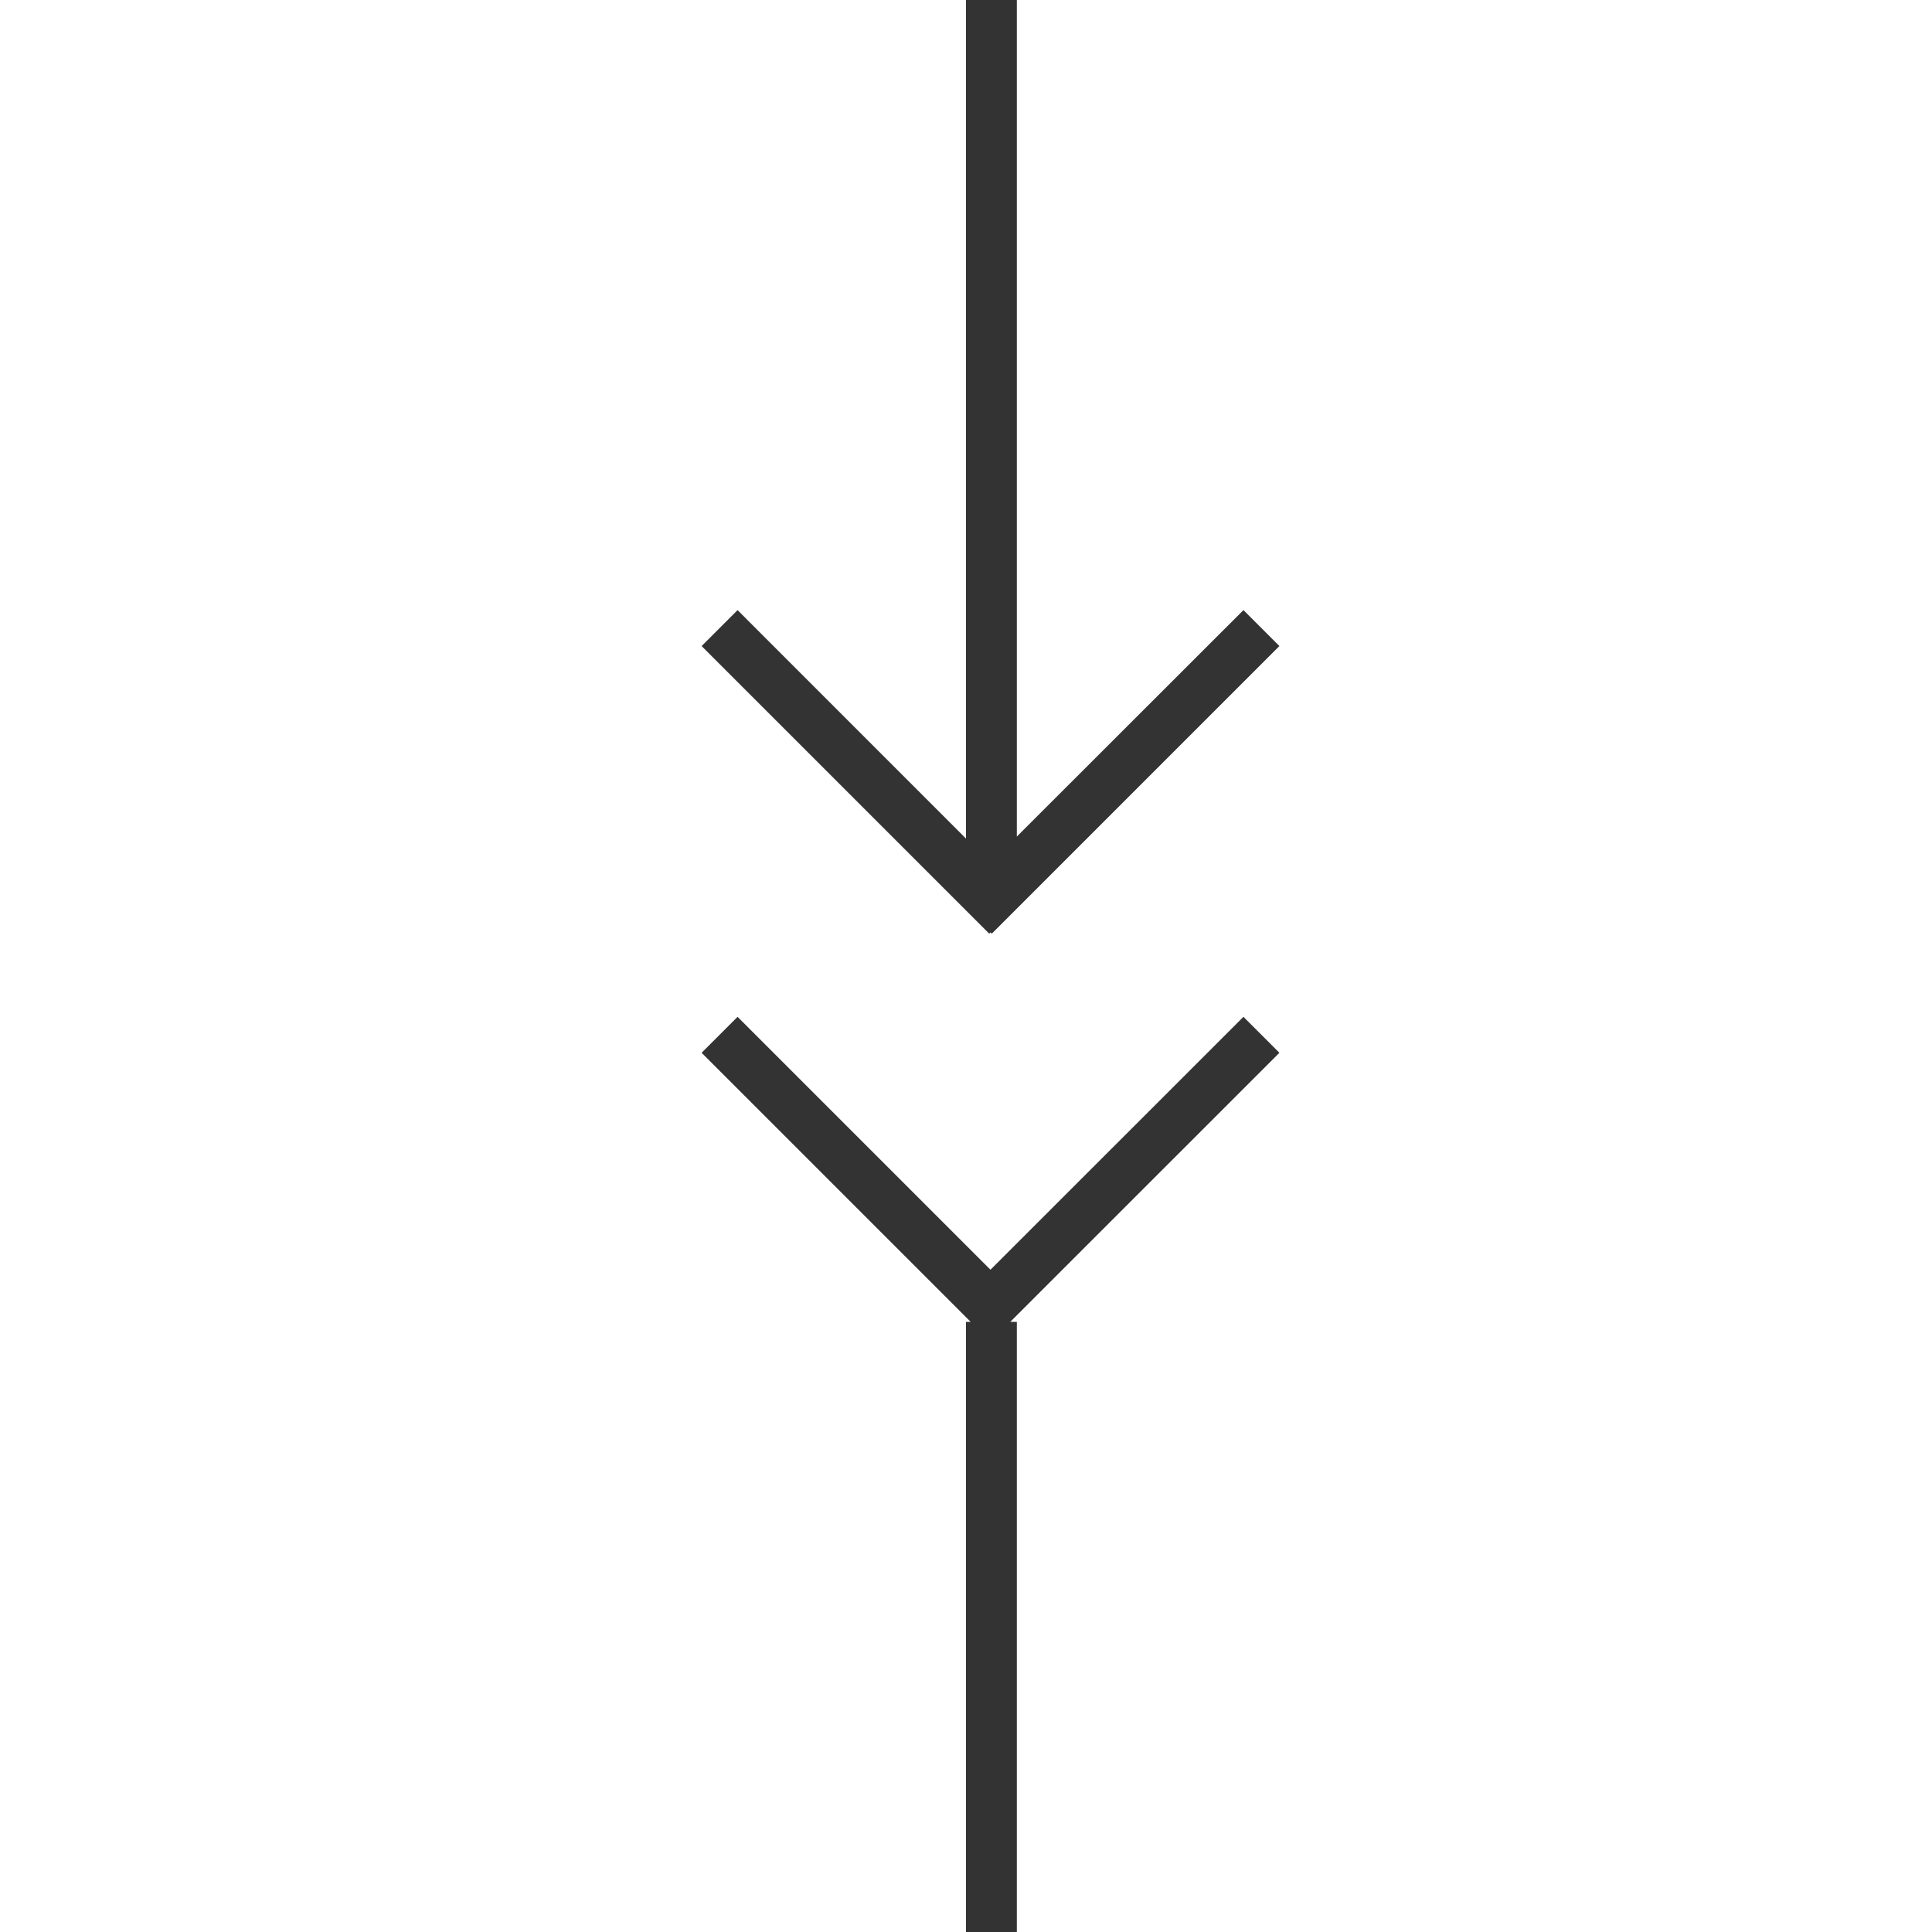 <?xml version="1.0" encoding="UTF-8"?>
<svg width="38px" height="38px" viewBox="0 0 38 38" version="1.1" xmlns="http://www.w3.org/2000/svg" xmlns:xlink="http://www.w3.org/1999/xlink">
    <!-- Generator: Sketch 63 (92445) - https://sketch.com -->
    <title>95</title>
    <desc>Created with Sketch.</desc>
    <g id="页面1" stroke="none" stroke-width="1" fill="none" fill-rule="evenodd">
        <g id="电力_1" transform="translate(-213, -2017)" fill="#333333">
            <g id="编组" transform="translate(11, 18)">
                <g id="95" transform="translate(215, 1999)">
                    <path d="M7,4.54747351e-13 L7,16.454 L11.457,12 L12.164,12.707 L6.507,18.364 L6.481,18.338 L6.457,18.364 L0.8,12.707 L1.507,12 L6,16.494 L6,4.54747351e-13 L7,4.54747351e-13 Z" id="形状结合"></path>
                    <path d="M11.457,20 L12.164,20.707 L6.871,25.999 L7,26 L7,38 L6,38 L6,26 L6.092,25.999 L0.8,20.707 L1.507,20 L6.481,24.974 L11.457,20 Z" id="形状结合备份-5"></path>
                </g>
            </g>
        </g>
    </g>
</svg>